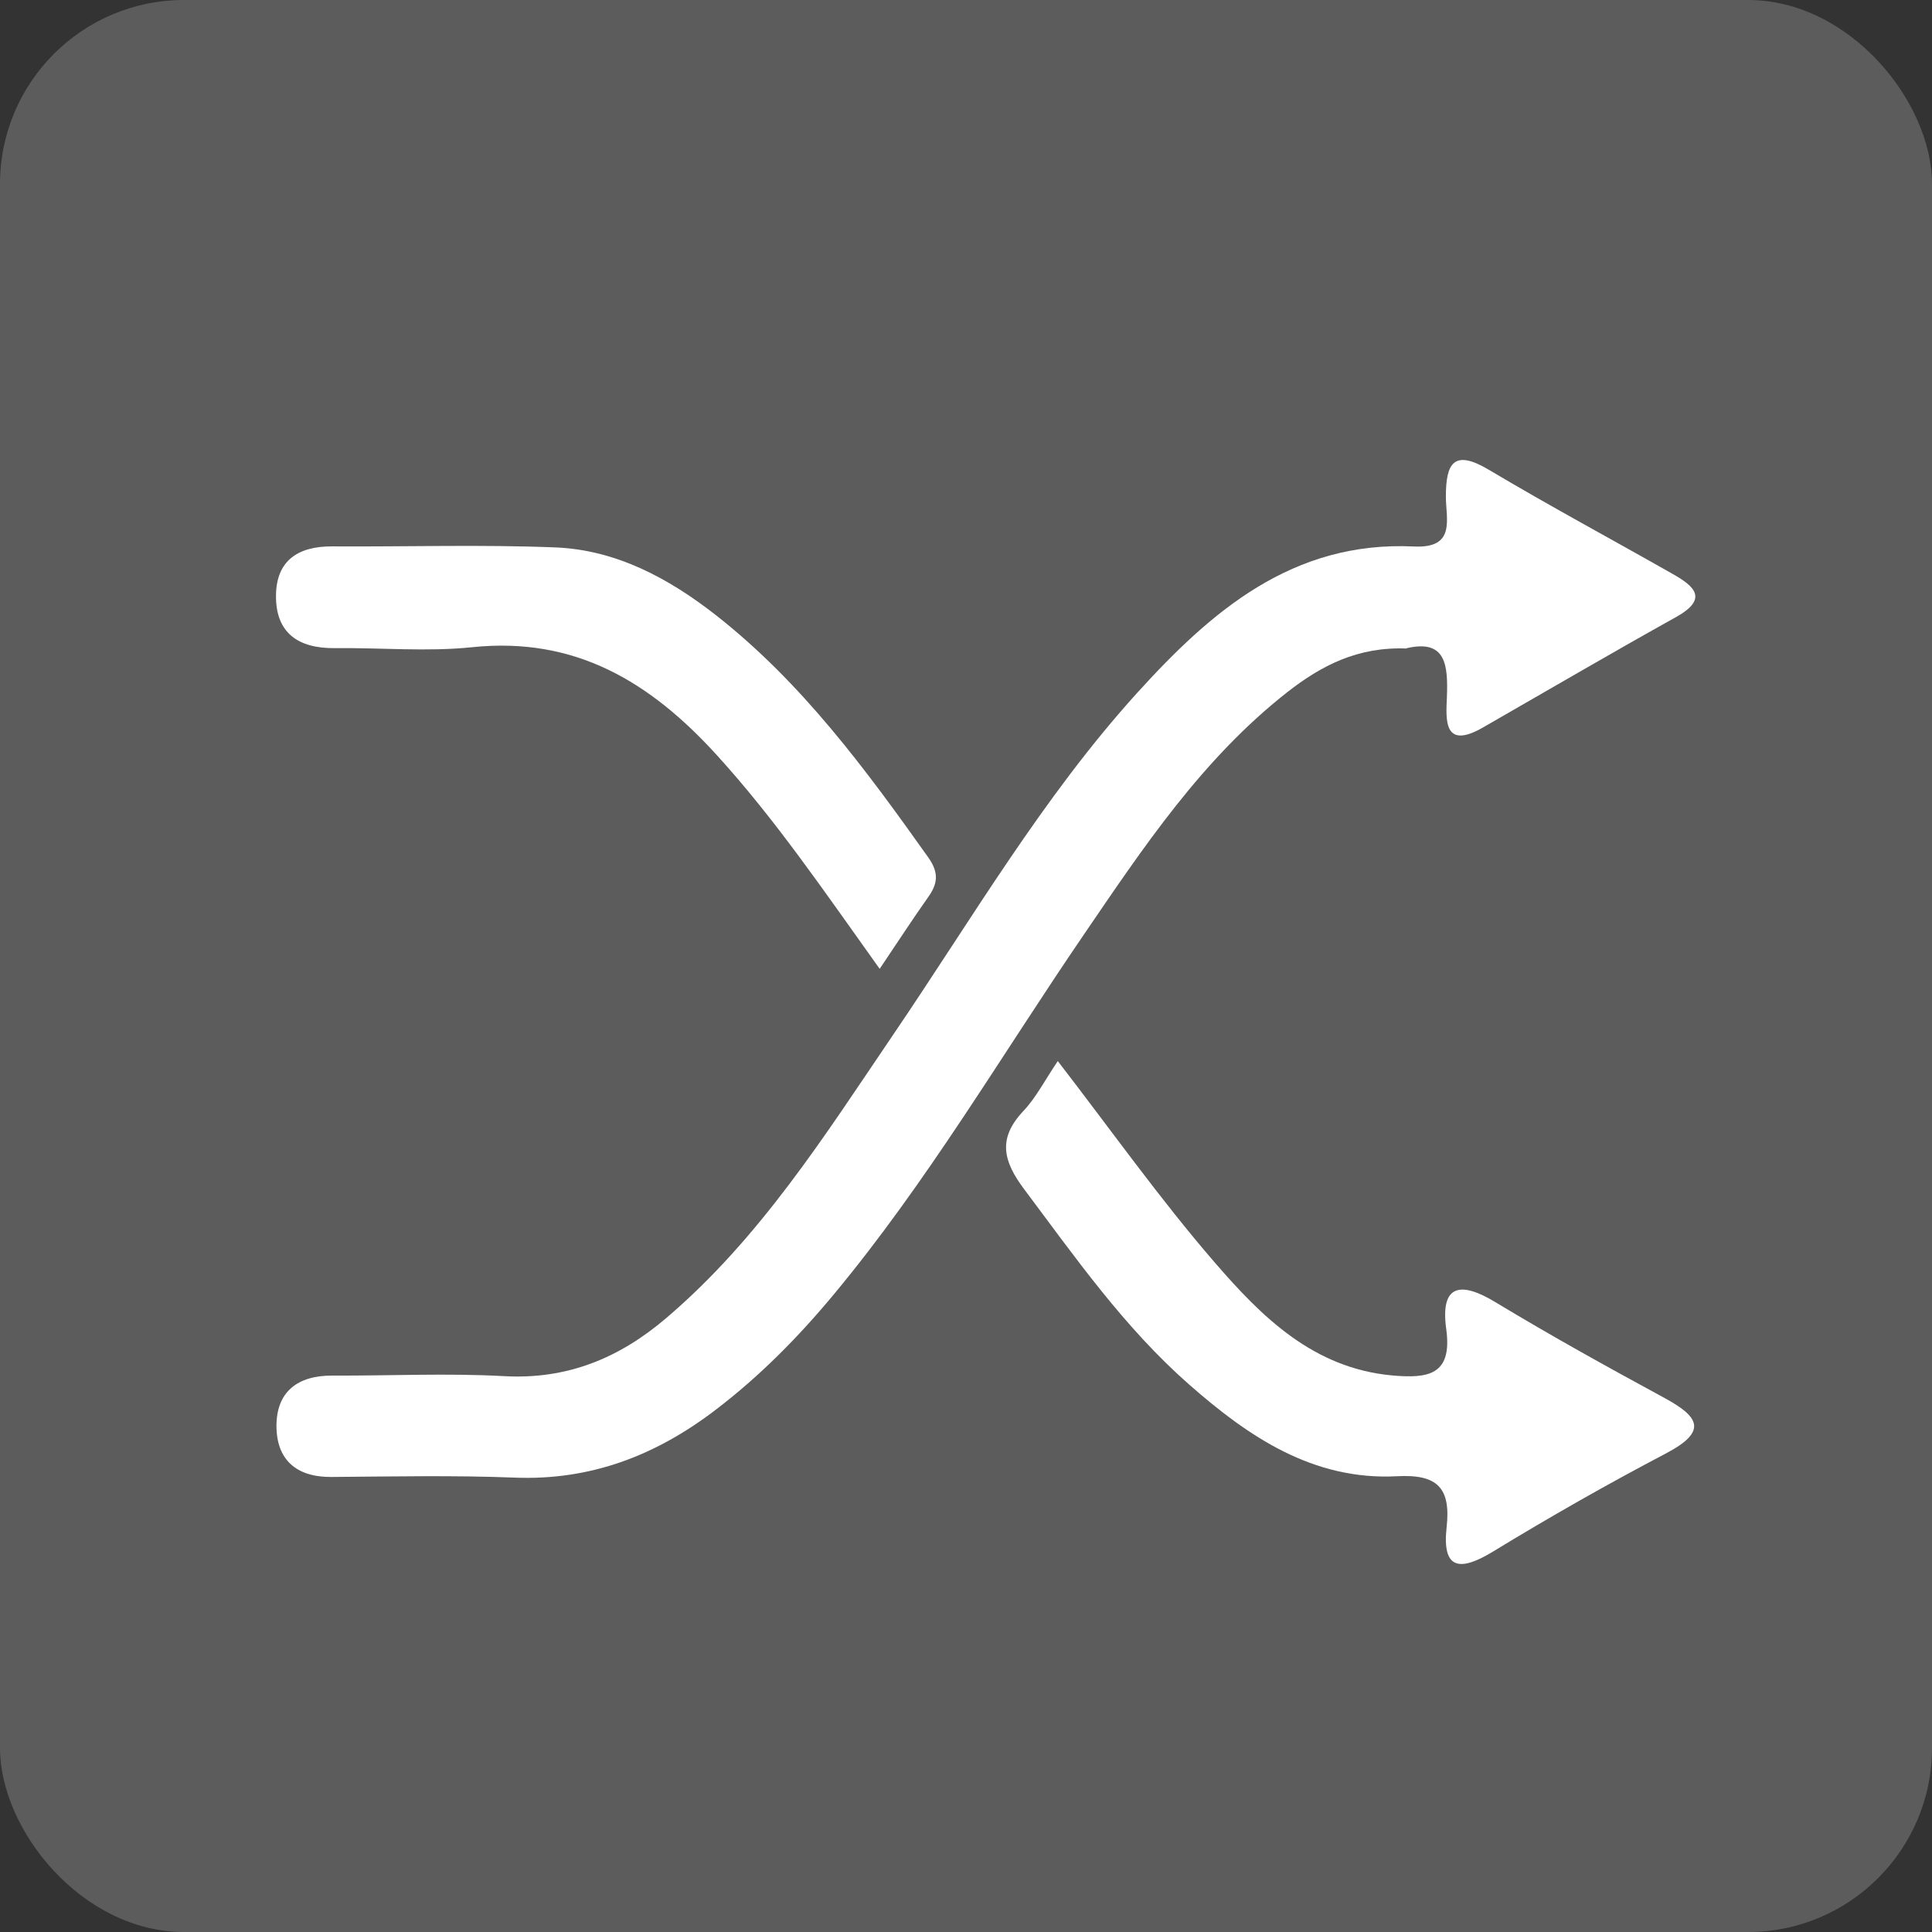 <svg width="21" height="21" viewBox="0 0 21 21" fill="none" xmlns="http://www.w3.org/2000/svg">
<rect x="0" y="0" width="21" height="21" fill="#333333" stroke="none"/>
<rect width="21" height="21" rx="2" fill="white" fill-opacity="0.2"/>
<path d="M15.287 7.049C14.755 7.029 14.36 7.236 13.993 7.523C13.066 8.25 12.426 9.213 11.776 10.166C10.882 11.475 10.08 12.847 9.061 14.072C8.677 14.534 8.26 14.957 7.779 15.324C7.134 15.817 6.425 16.094 5.594 16.061C4.931 16.035 4.266 16.049 3.602 16.054C3.218 16.057 3.006 15.864 3.005 15.5C3.005 15.127 3.235 14.951 3.61 14.952C4.233 14.955 4.857 14.924 5.477 14.958C6.166 14.997 6.732 14.761 7.239 14.329C8.261 13.46 8.965 12.342 9.705 11.252C10.562 9.992 11.33 8.669 12.359 7.533C13.163 6.646 14.048 5.877 15.369 5.94C15.831 5.963 15.715 5.638 15.716 5.394C15.717 5.033 15.803 4.879 16.186 5.108C16.843 5.499 17.517 5.861 18.182 6.239C18.419 6.373 18.572 6.509 18.22 6.706C17.516 7.098 16.819 7.506 16.12 7.907C15.688 8.156 15.717 7.82 15.727 7.581C15.741 7.226 15.716 6.946 15.289 7.046L15.287 7.049Z" fill="white"/>
<path d="M11.498 11.534C12.087 12.297 12.612 13.039 13.204 13.723C13.714 14.313 14.275 14.874 15.138 14.951C15.521 14.984 15.789 14.948 15.72 14.447C15.654 13.968 15.867 13.919 16.256 14.155C16.857 14.518 17.472 14.859 18.09 15.194C18.462 15.396 18.571 15.554 18.112 15.796C17.472 16.132 16.843 16.49 16.225 16.867C15.861 17.088 15.674 17.055 15.724 16.602C15.771 16.177 15.629 16.022 15.186 16.046C14.271 16.094 13.569 15.615 12.924 15.048C12.221 14.43 11.688 13.668 11.132 12.926C10.902 12.619 10.843 12.374 11.123 12.077C11.261 11.931 11.356 11.743 11.498 11.533V11.534Z" fill="white"/>
<path d="M9.561 10.53C8.96 9.69 8.43 8.909 7.789 8.205C7.072 7.418 6.258 6.917 5.131 7.035C4.639 7.086 4.138 7.039 3.64 7.045C3.244 7.049 2.996 6.882 3 6.473C3.003 6.093 3.24 5.937 3.61 5.939C4.418 5.944 5.227 5.918 6.034 5.95C6.696 5.976 7.267 6.285 7.777 6.683C8.715 7.417 9.41 8.363 10.09 9.32C10.21 9.49 10.192 9.608 10.085 9.757C9.92 9.99 9.765 10.229 9.563 10.529L9.561 10.53Z" fill="white"/>
</svg>

